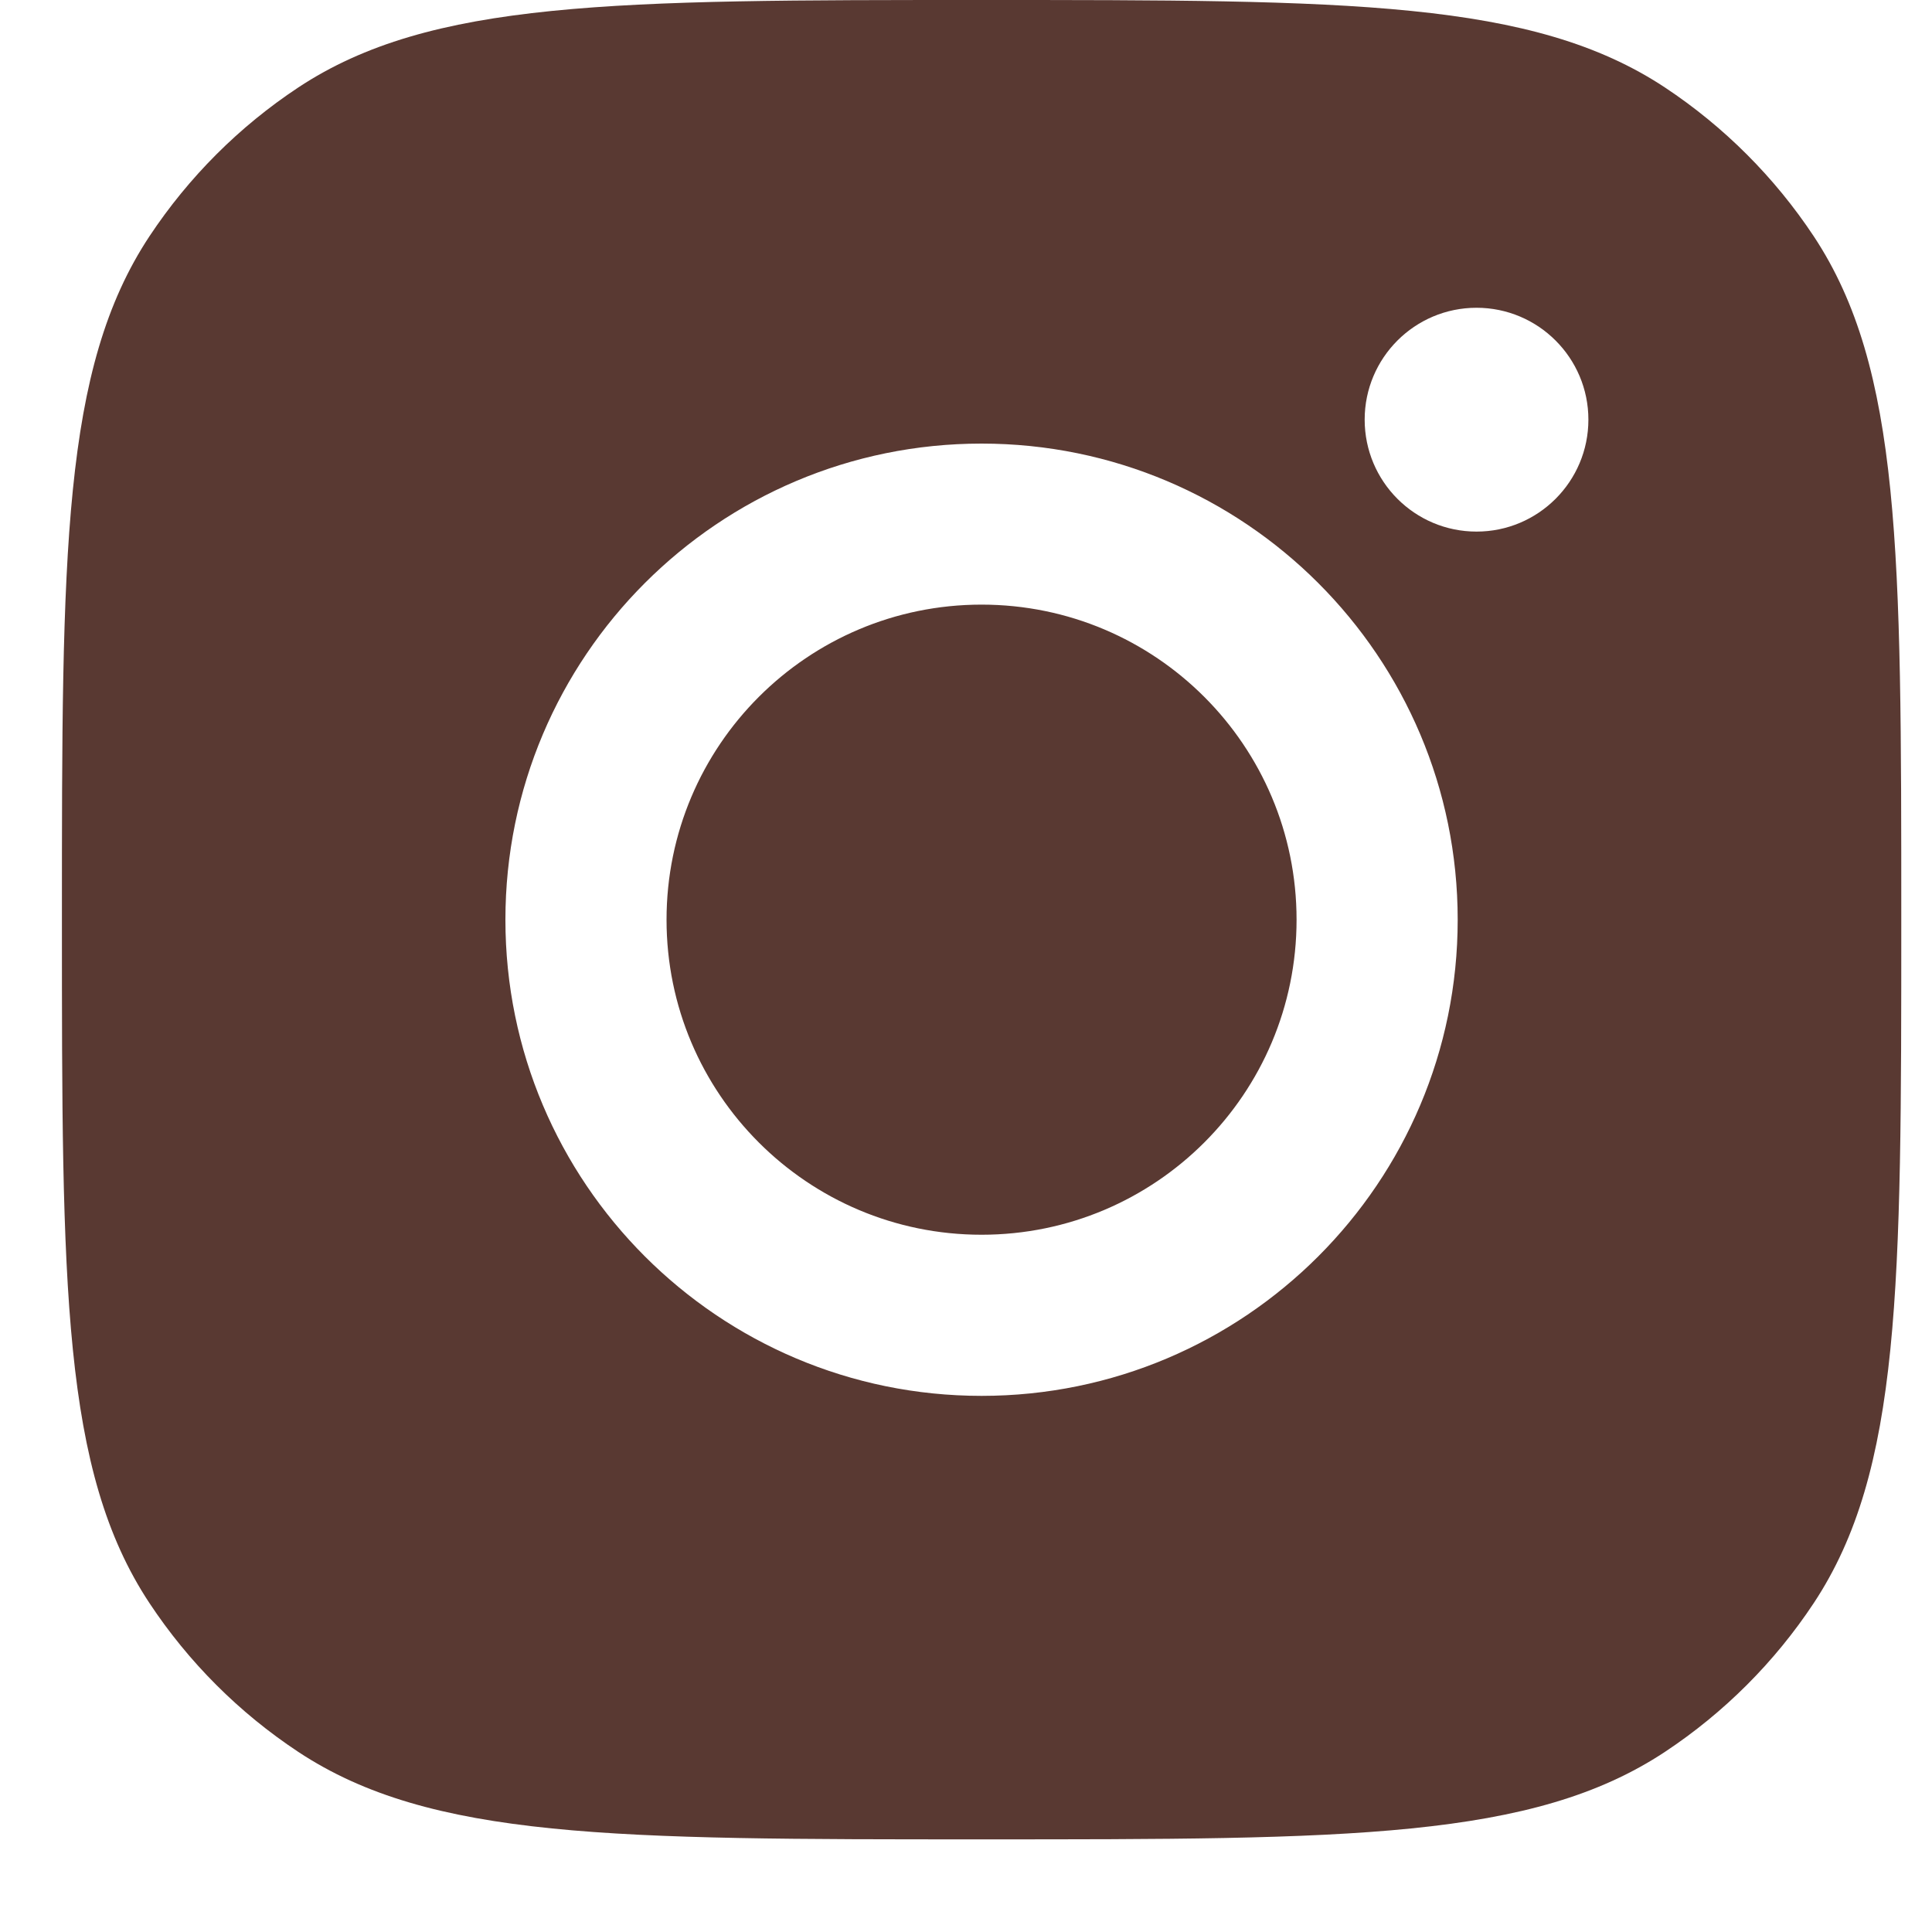 <svg width="20" height="20" viewBox="0 0 20 20" fill="none" xmlns="http://www.w3.org/2000/svg">
<path fill-rule="evenodd" clip-rule="evenodd" d="M0.641 9.521C0.641 5.718 0.641 3.816 1.547 2.446C1.952 1.835 2.475 1.311 3.087 0.906C4.457 0 6.358 0 10.161 0C13.964 0 15.866 0 17.236 0.906C17.847 1.311 18.371 1.835 18.776 2.446C19.682 3.816 19.682 5.718 19.682 9.521V9.521V9.521C19.682 13.324 19.682 15.225 18.776 16.595C18.371 17.207 17.847 17.73 17.236 18.135C15.866 19.041 13.964 19.041 10.161 19.041C6.358 19.041 4.457 19.041 3.087 18.135C2.475 17.73 1.952 17.207 1.547 16.595C0.641 15.225 0.641 13.324 0.641 9.521ZM15.09 9.521C15.09 12.243 12.883 14.45 10.161 14.45C7.439 14.45 5.232 12.243 5.232 9.521C5.232 6.798 7.439 4.592 10.161 4.592C12.883 4.592 15.09 6.798 15.09 9.521ZM10.161 12.782C11.962 12.782 13.422 11.322 13.422 9.521C13.422 7.719 11.962 6.259 10.161 6.259C8.36 6.259 6.9 7.719 6.9 9.521C6.9 11.322 8.36 12.782 10.161 12.782ZM15.285 5.503C15.924 5.503 16.443 4.984 16.443 4.344C16.443 3.705 15.924 3.186 15.285 3.186C14.645 3.186 14.127 3.705 14.127 4.344C14.127 4.984 14.645 5.503 15.285 5.503Z" fill="#593932"/>
</svg>
